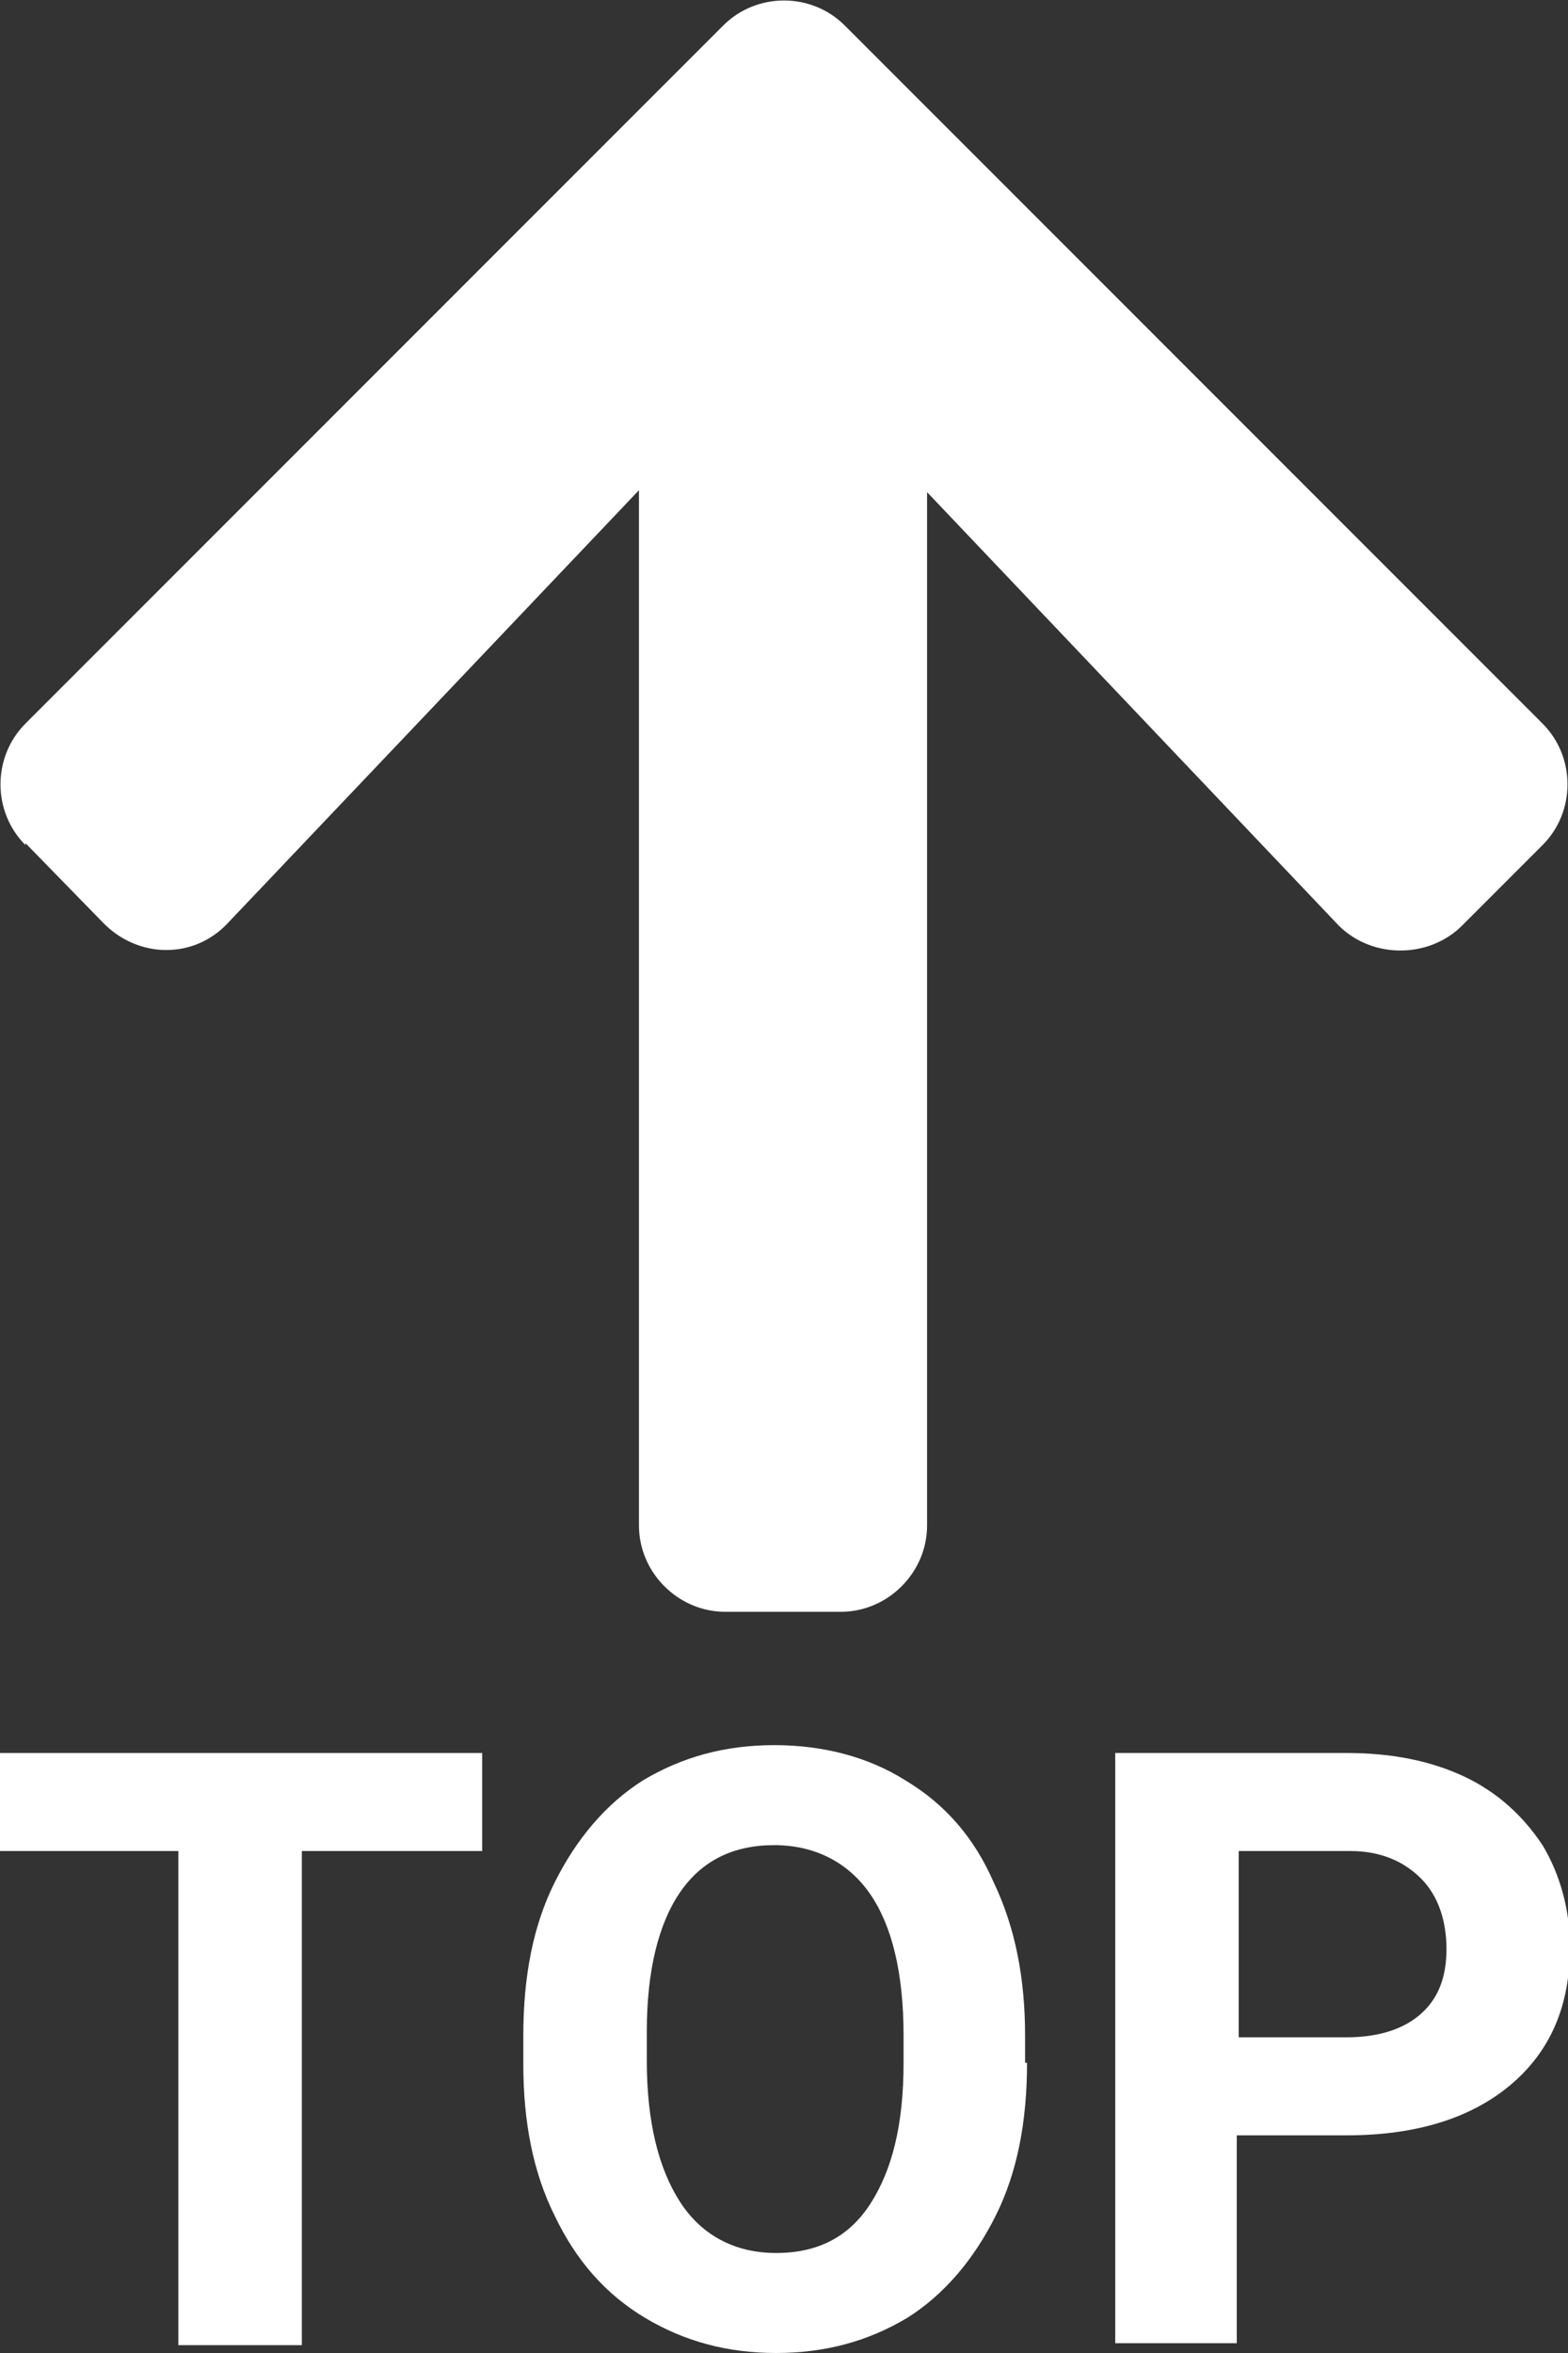 <?xml version="1.0" encoding="UTF-8"?>
<svg id="_圖層_1" data-name="圖層 1" xmlns="http://www.w3.org/2000/svg" version="1.1" viewBox="0 0 80 120">
  <rect x="0" y="0" width="80" height="120" fill="#333333" stroke="none"/>
  <defs>
    <style>
      .cls-1 {
        fill: #fff;
        stroke-width: 0px;
      }
    </style>
  </defs>
  <path class="cls-1" d="M1.3,43.1c-1.7-1.7-1.7-4.5,0-6.2L36.9,1.3c1.7-1.7,4.5-1.7,6.2,0l35.6,35.6c1.7,1.7,1.7,4.5,0,6.2l-4.1,4.1c-1.7,1.7-4.6,1.7-6.3,0l-21-22.1v52.7c0,2.4-2,4.4-4.4,4.4h-5.9c-2.4,0-4.4-2-4.4-4.4V25l-21,22.1c-1.7,1.8-4.5,1.8-6.3,0l-4-4.1Z"/>
  <g>
    <path class="cls-1" d="M24.6,94.4h-9.2v25.2h-6.3v-25.2H0v-5h24.6v5Z"/>
    <path class="cls-1" d="M52.4,105.2c0,3-.5,5.6-1.6,7.8-1.1,2.2-2.6,4-4.5,5.2-2,1.2-4.2,1.8-6.7,1.8s-4.7-.6-6.7-1.8c-2-1.2-3.5-2.9-4.6-5.2-1.1-2.2-1.6-4.8-1.6-7.7v-1.5c0-3,.5-5.6,1.6-7.8s2.6-4,4.5-5.2c2-1.2,4.2-1.8,6.7-1.8s4.8.6,6.7,1.8c2,1.2,3.5,2.9,4.5,5.2,1.1,2.3,1.6,4.9,1.6,7.8v1.4h0ZM46.1,103.8c0-3.2-.6-5.6-1.7-7.2s-2.8-2.5-4.9-2.5-3.7.8-4.8,2.4-1.7,4-1.7,7.1v1.5c0,3.1.6,5.5,1.7,7.2s2.8,2.6,4.9,2.6,3.7-.8,4.8-2.5,1.7-4,1.7-7.2v-1.4Z"/>
    <path class="cls-1" d="M63.1,108.9v10.6h-6.2v-30.1h11.8c2.3,0,4.3.4,6,1.2s3,2,4,3.5c.9,1.5,1.4,3.3,1.4,5.2,0,3-1,5.3-3,7s-4.8,2.6-8.4,2.6c0,0-5.6,0-5.6,0ZM63.1,103.9h5.6c1.6,0,2.9-.4,3.8-1.2s1.3-1.9,1.3-3.3-.4-2.7-1.3-3.6-2.1-1.4-3.6-1.4h-5.7v9.5h-.1Z"/>
  </g>
</svg>